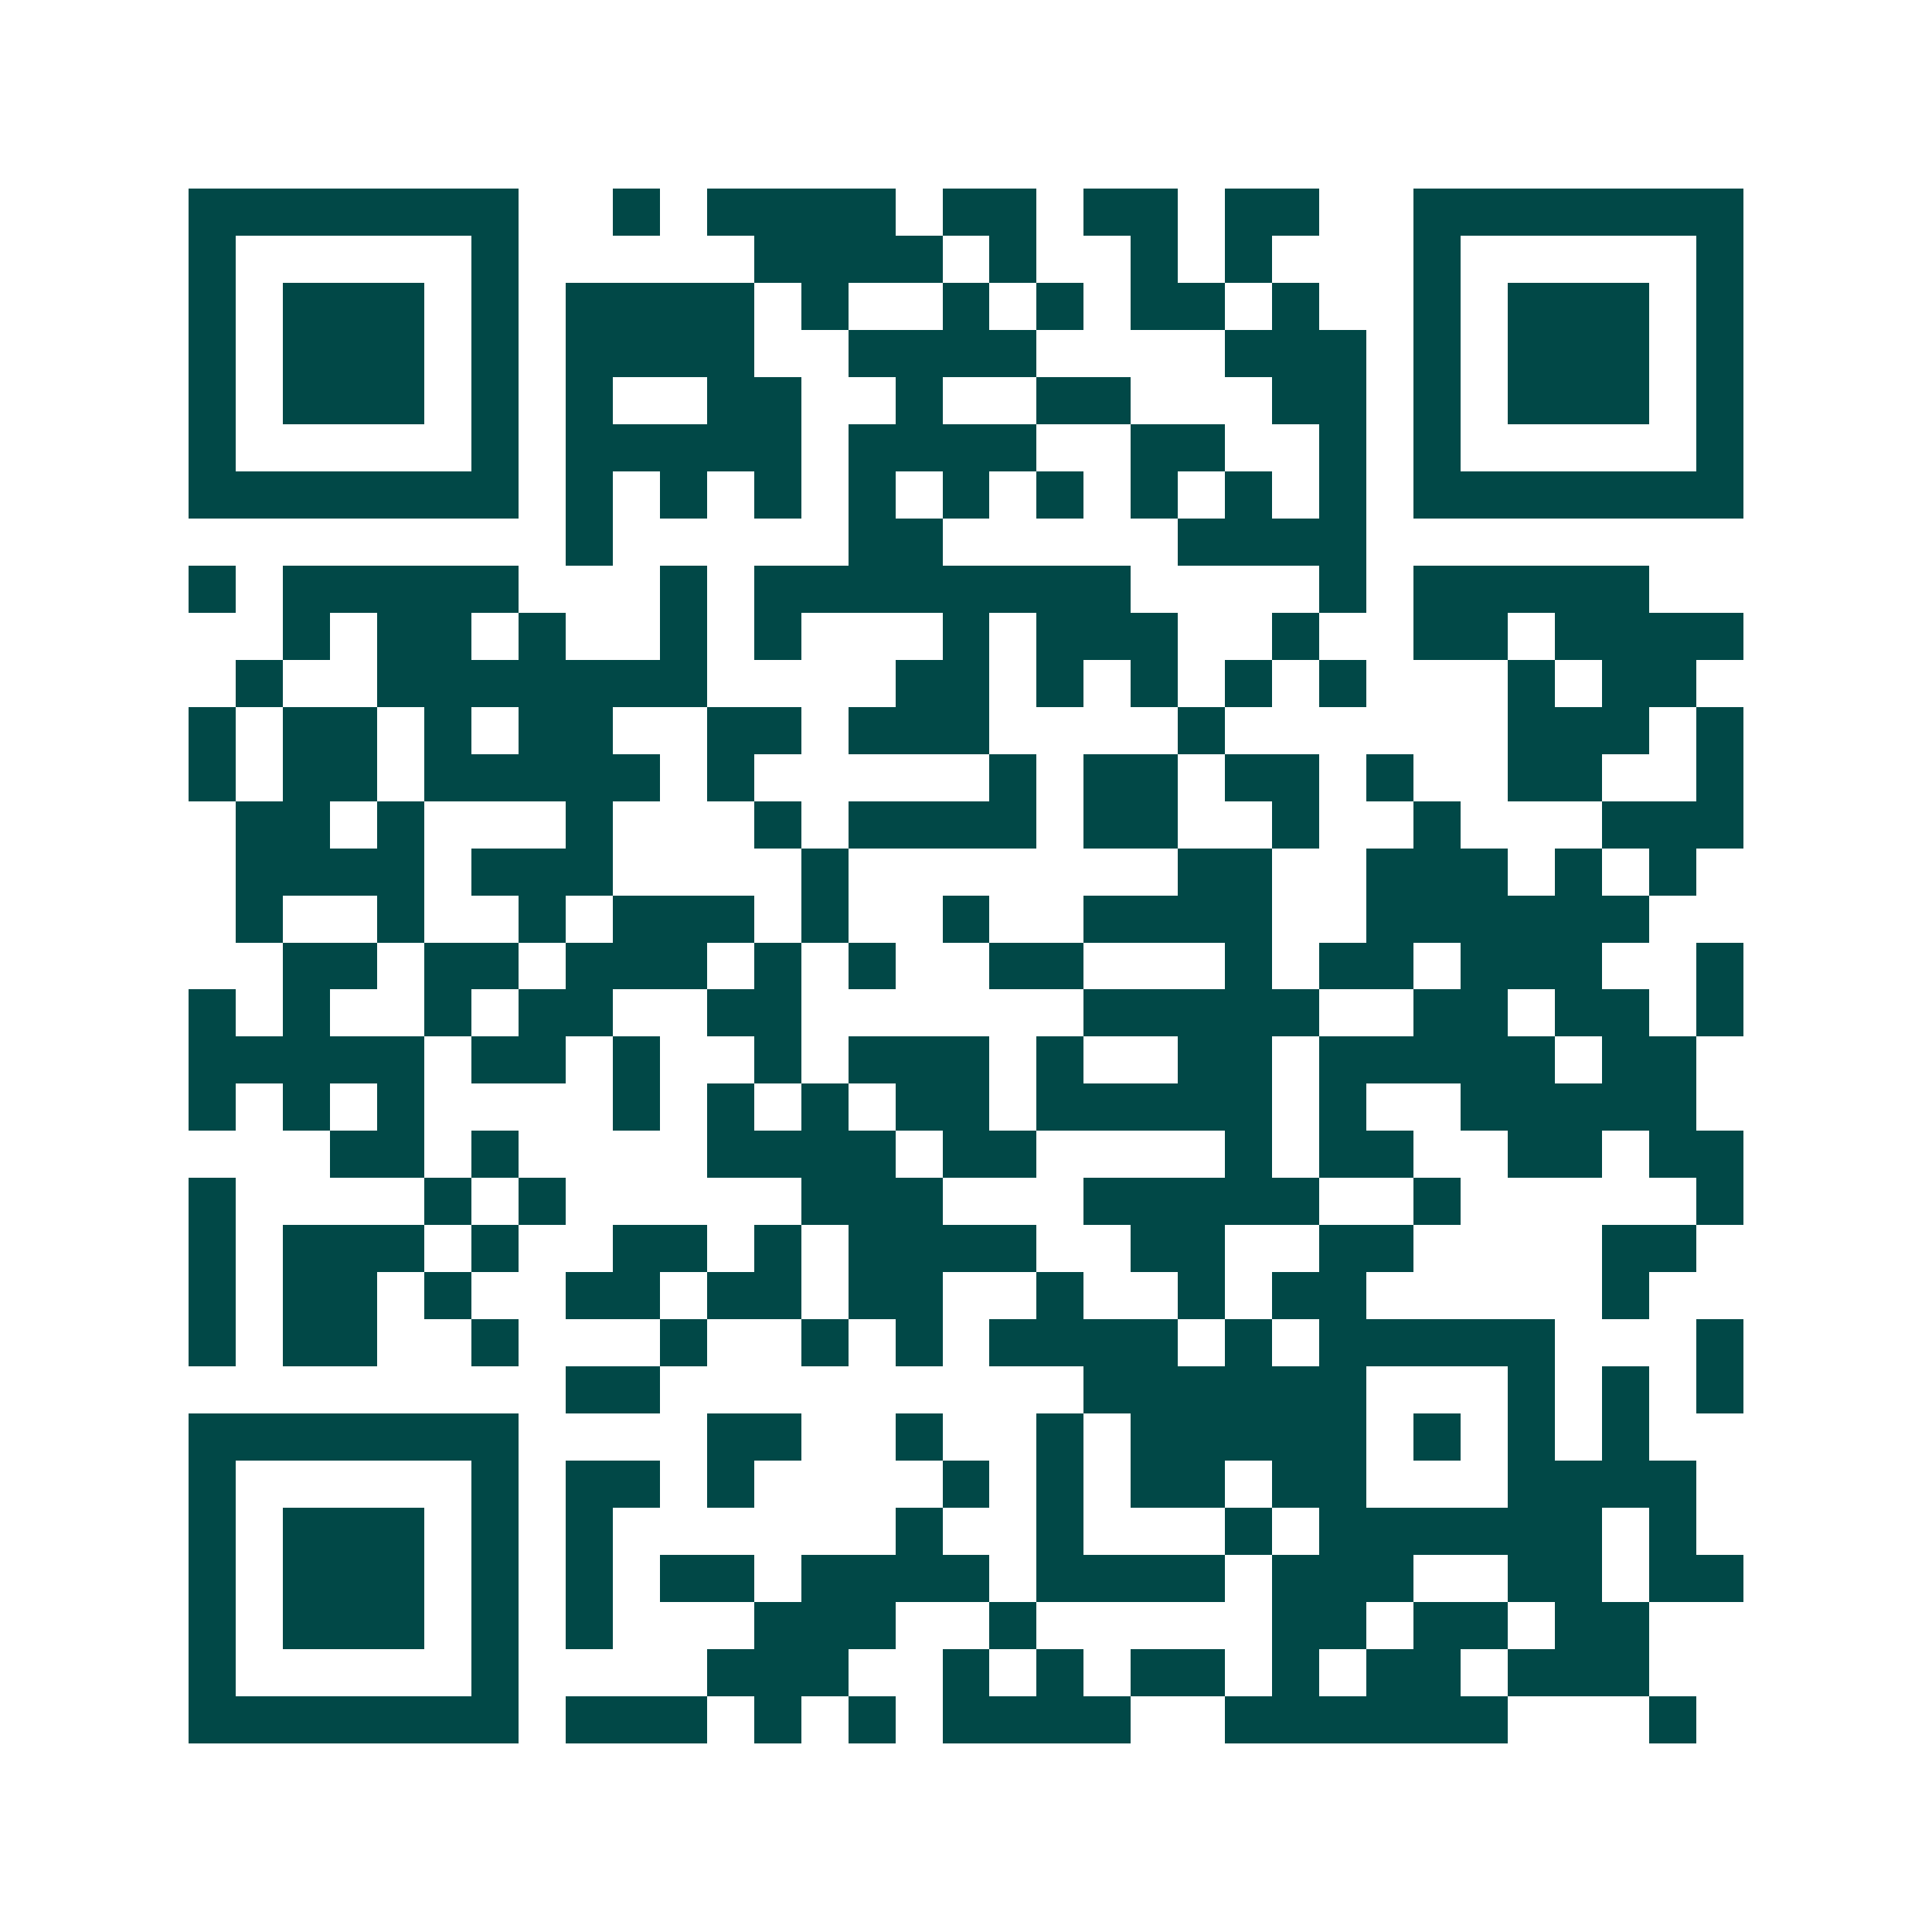 <svg xmlns="http://www.w3.org/2000/svg" width="200" height="200" viewBox="0 0 41 41" shape-rendering="crispEdges"><path fill="#ffffff" d="M0 0h41v41H0z"/><path stroke="#014847" d="M4 4.5h7m2 0h1m1 0h4m1 0h2m1 0h2m1 0h2m2 0h7M4 5.5h1m5 0h1m5 0h4m1 0h1m2 0h1m1 0h1m3 0h1m5 0h1M4 6.5h1m1 0h3m1 0h1m1 0h4m1 0h1m2 0h1m1 0h1m1 0h2m1 0h1m2 0h1m1 0h3m1 0h1M4 7.5h1m1 0h3m1 0h1m1 0h4m2 0h4m4 0h3m1 0h1m1 0h3m1 0h1M4 8.5h1m1 0h3m1 0h1m1 0h1m2 0h2m2 0h1m2 0h2m3 0h2m1 0h1m1 0h3m1 0h1M4 9.5h1m5 0h1m1 0h5m1 0h4m2 0h2m2 0h1m1 0h1m5 0h1M4 10.5h7m1 0h1m1 0h1m1 0h1m1 0h1m1 0h1m1 0h1m1 0h1m1 0h1m1 0h1m1 0h7M12 11.5h1m5 0h2m5 0h4M4 12.5h1m1 0h5m3 0h1m1 0h8m4 0h1m1 0h5M6 13.5h1m1 0h2m1 0h1m2 0h1m1 0h1m3 0h1m1 0h3m2 0h1m2 0h2m1 0h4M5 14.5h1m2 0h7m4 0h2m1 0h1m1 0h1m1 0h1m1 0h1m3 0h1m1 0h2M4 15.5h1m1 0h2m1 0h1m1 0h2m2 0h2m1 0h3m4 0h1m6 0h3m1 0h1M4 16.5h1m1 0h2m1 0h5m1 0h1m5 0h1m1 0h2m1 0h2m1 0h1m2 0h2m2 0h1M5 17.5h2m1 0h1m3 0h1m3 0h1m1 0h4m1 0h2m2 0h1m2 0h1m3 0h3M5 18.5h4m1 0h3m4 0h1m7 0h2m2 0h3m1 0h1m1 0h1M5 19.5h1m2 0h1m2 0h1m1 0h3m1 0h1m2 0h1m2 0h4m2 0h6M6 20.5h2m1 0h2m1 0h3m1 0h1m1 0h1m2 0h2m3 0h1m1 0h2m1 0h3m2 0h1M4 21.5h1m1 0h1m2 0h1m1 0h2m2 0h2m6 0h5m2 0h2m1 0h2m1 0h1M4 22.5h5m1 0h2m1 0h1m2 0h1m1 0h3m1 0h1m2 0h2m1 0h5m1 0h2M4 23.5h1m1 0h1m1 0h1m4 0h1m1 0h1m1 0h1m1 0h2m1 0h5m1 0h1m2 0h5M7 24.5h2m1 0h1m4 0h4m1 0h2m4 0h1m1 0h2m2 0h2m1 0h2M4 25.5h1m4 0h1m1 0h1m5 0h3m3 0h5m2 0h1m5 0h1M4 26.5h1m1 0h3m1 0h1m2 0h2m1 0h1m1 0h4m2 0h2m2 0h2m4 0h2M4 27.5h1m1 0h2m1 0h1m2 0h2m1 0h2m1 0h2m2 0h1m2 0h1m1 0h2m5 0h1M4 28.5h1m1 0h2m2 0h1m3 0h1m2 0h1m1 0h1m1 0h4m1 0h1m1 0h5m3 0h1M12 29.5h2m9 0h6m3 0h1m1 0h1m1 0h1M4 30.5h7m4 0h2m2 0h1m2 0h1m1 0h5m1 0h1m1 0h1m1 0h1M4 31.5h1m5 0h1m1 0h2m1 0h1m4 0h1m1 0h1m1 0h2m1 0h2m3 0h4M4 32.5h1m1 0h3m1 0h1m1 0h1m6 0h1m2 0h1m3 0h1m1 0h6m1 0h1M4 33.5h1m1 0h3m1 0h1m1 0h1m1 0h2m1 0h4m1 0h4m1 0h3m2 0h2m1 0h2M4 34.5h1m1 0h3m1 0h1m1 0h1m3 0h3m2 0h1m5 0h2m1 0h2m1 0h2M4 35.5h1m5 0h1m4 0h3m2 0h1m1 0h1m1 0h2m1 0h1m1 0h2m1 0h3M4 36.5h7m1 0h3m1 0h1m1 0h1m1 0h4m2 0h6m3 0h1"/></svg>
